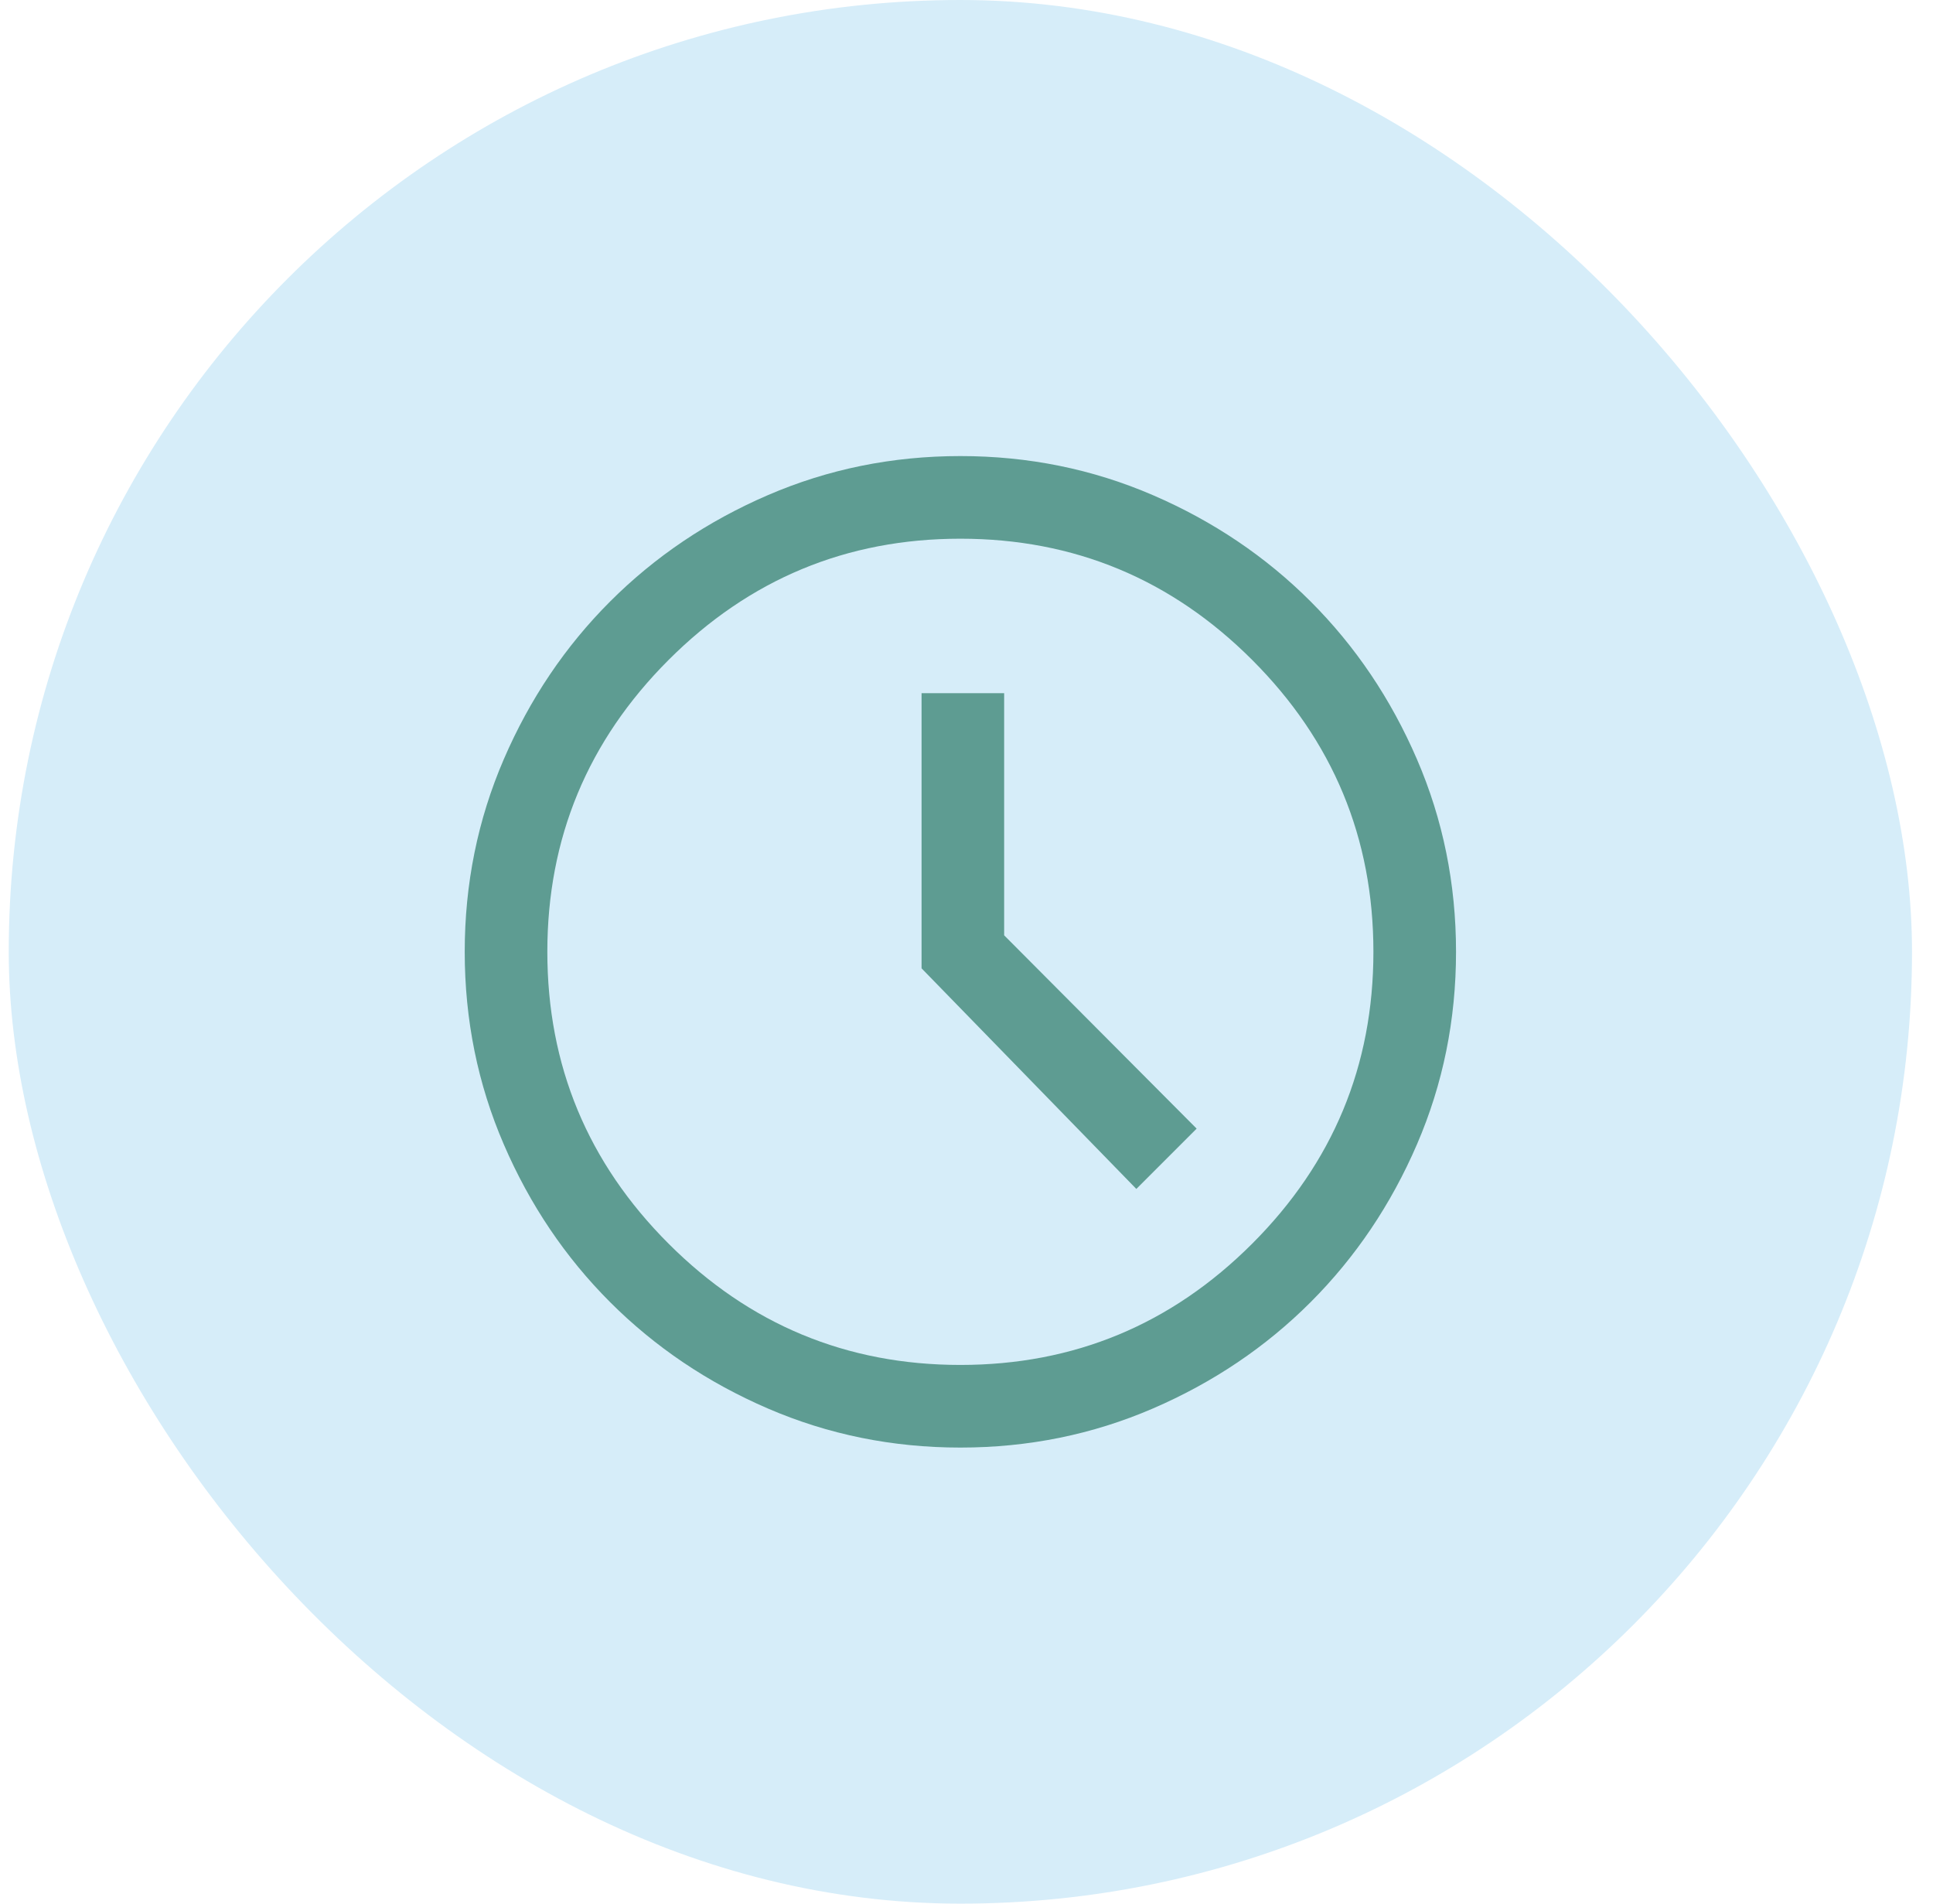 <svg xmlns="http://www.w3.org/2000/svg" width="65" height="64" viewBox="0 0 65 64" fill="none"><rect x="0.294" width="64" height="64" rx="32" fill="#D6EDF9"></rect><path d="M38.211 39.972L40.239 37.944L33.766 31.445V23.305H30.989V32.555L38.211 39.972ZM32.294 48.667C30.007 48.667 27.85 48.229 25.822 47.354C23.794 46.479 22.026 45.287 20.516 43.778C19.007 42.268 17.815 40.5 16.94 38.472C16.065 36.444 15.627 34.287 15.627 32C15.627 29.713 16.065 27.556 16.94 25.528C17.815 23.5 19.007 21.731 20.516 20.222C22.026 18.713 23.794 17.521 25.822 16.646C27.85 15.771 30.007 15.333 32.294 15.333C34.581 15.333 36.738 15.771 38.766 16.646C40.794 17.521 42.563 18.713 44.072 20.222C45.581 21.731 46.773 23.5 47.648 25.528C48.523 27.556 48.961 29.713 48.961 32C48.961 34.287 48.523 36.444 47.648 38.472C46.773 40.5 45.581 42.268 44.072 43.778C42.563 45.287 40.794 46.479 38.766 47.354C36.738 48.229 34.581 48.667 32.294 48.667ZM32.294 45.889C36.118 45.889 39.389 44.53 42.107 41.812C44.824 39.095 46.183 35.824 46.183 32C46.183 28.176 44.824 24.905 42.107 22.187C39.389 19.47 36.118 18.111 32.294 18.111C28.47 18.111 25.199 19.47 22.482 22.187C19.764 24.905 18.405 28.176 18.405 32C18.405 35.824 19.764 39.095 22.482 41.812C25.199 44.53 28.47 45.889 32.294 45.889Z" fill="#5E9C92"></path></svg>